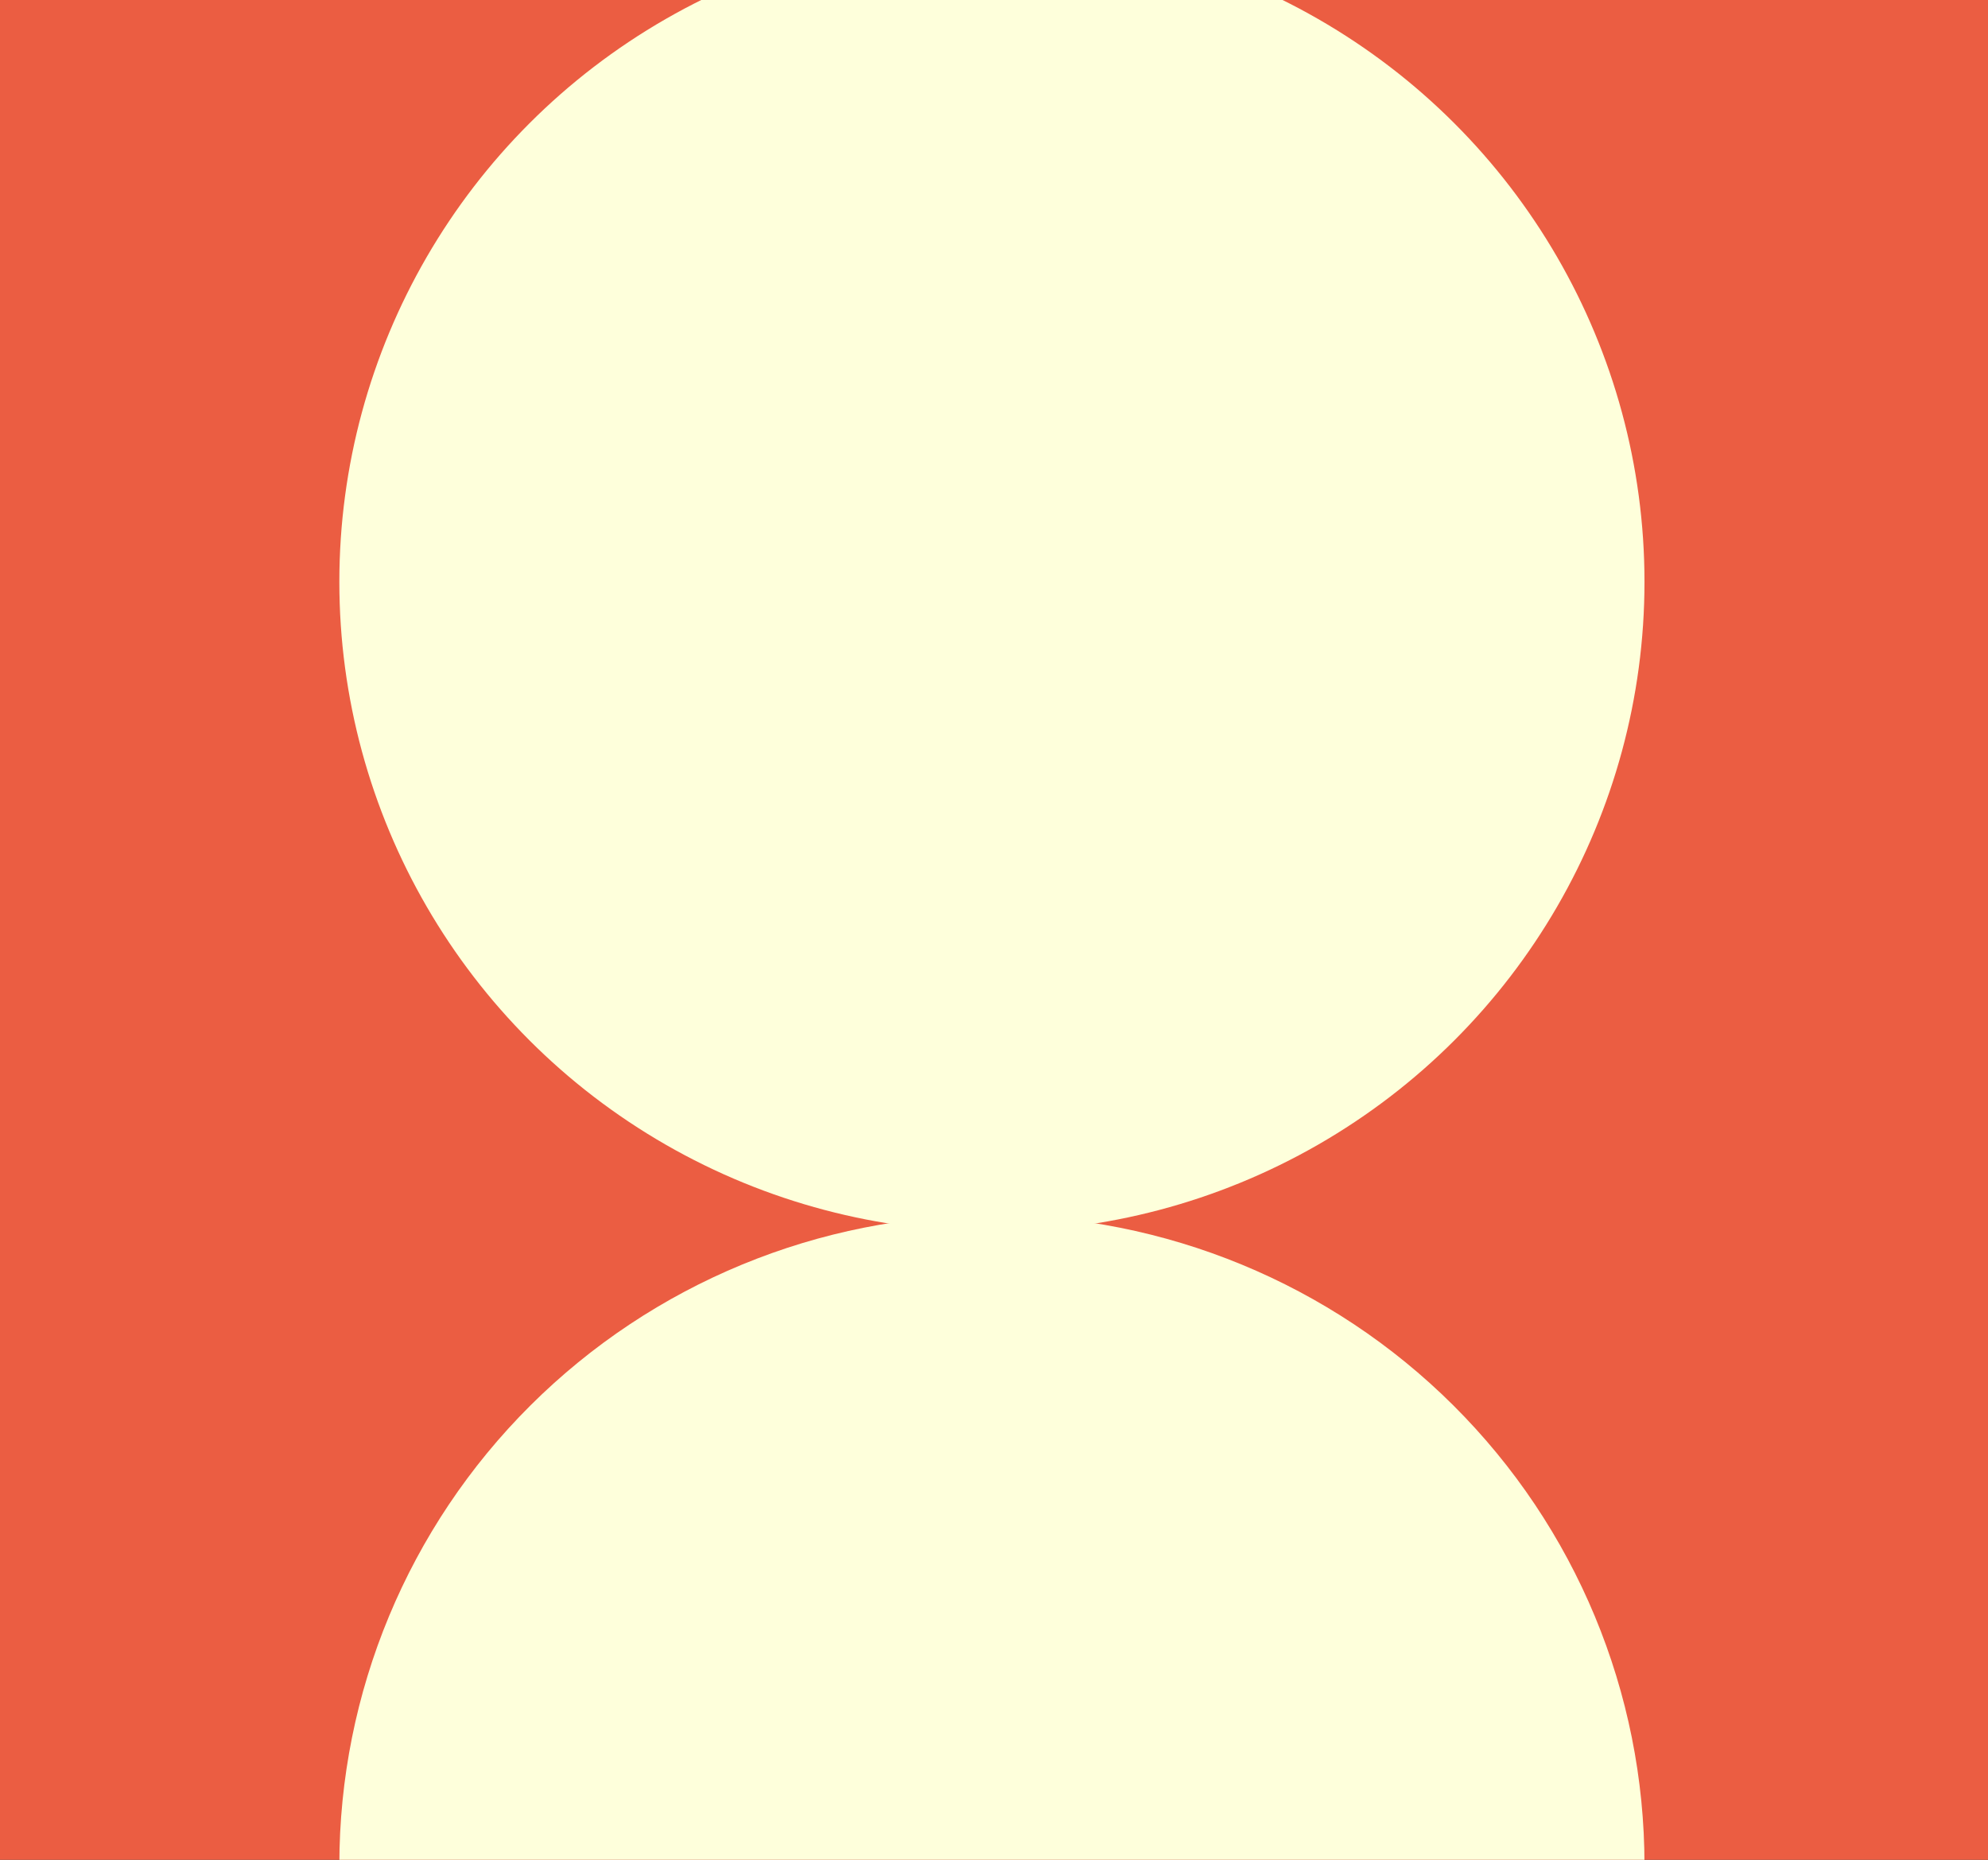 <svg width="248" height="232" viewBox="0 0 248 232" fill="none" xmlns="http://www.w3.org/2000/svg">
<rect x="0" y="0" width="248" height="232" fill="#333333" stroke="none"/>
<g clip-path="url(#clip0_679_1408)">
<rect width="248" height="232" fill="#EB5D42"/>
<ellipse cx="123.74" cy="72.582" rx="81.407" ry="81.067" fill="#FEFFDB"/>
<path d="M205.147 232.643C205.147 211.143 196.57 190.523 181.304 175.32C166.037 160.117 145.33 151.577 123.74 151.577C102.149 151.577 81.443 160.117 66.176 175.32C50.909 190.523 42.333 211.143 42.333 232.643L123.74 232.643L205.147 232.643Z" fill="#FEFFDB"/>
</g>
<defs>
<clipPath id="clip0_679_1408">
<rect width="248" height="232" fill="white"/>
</clipPath>
</defs>
</svg>
